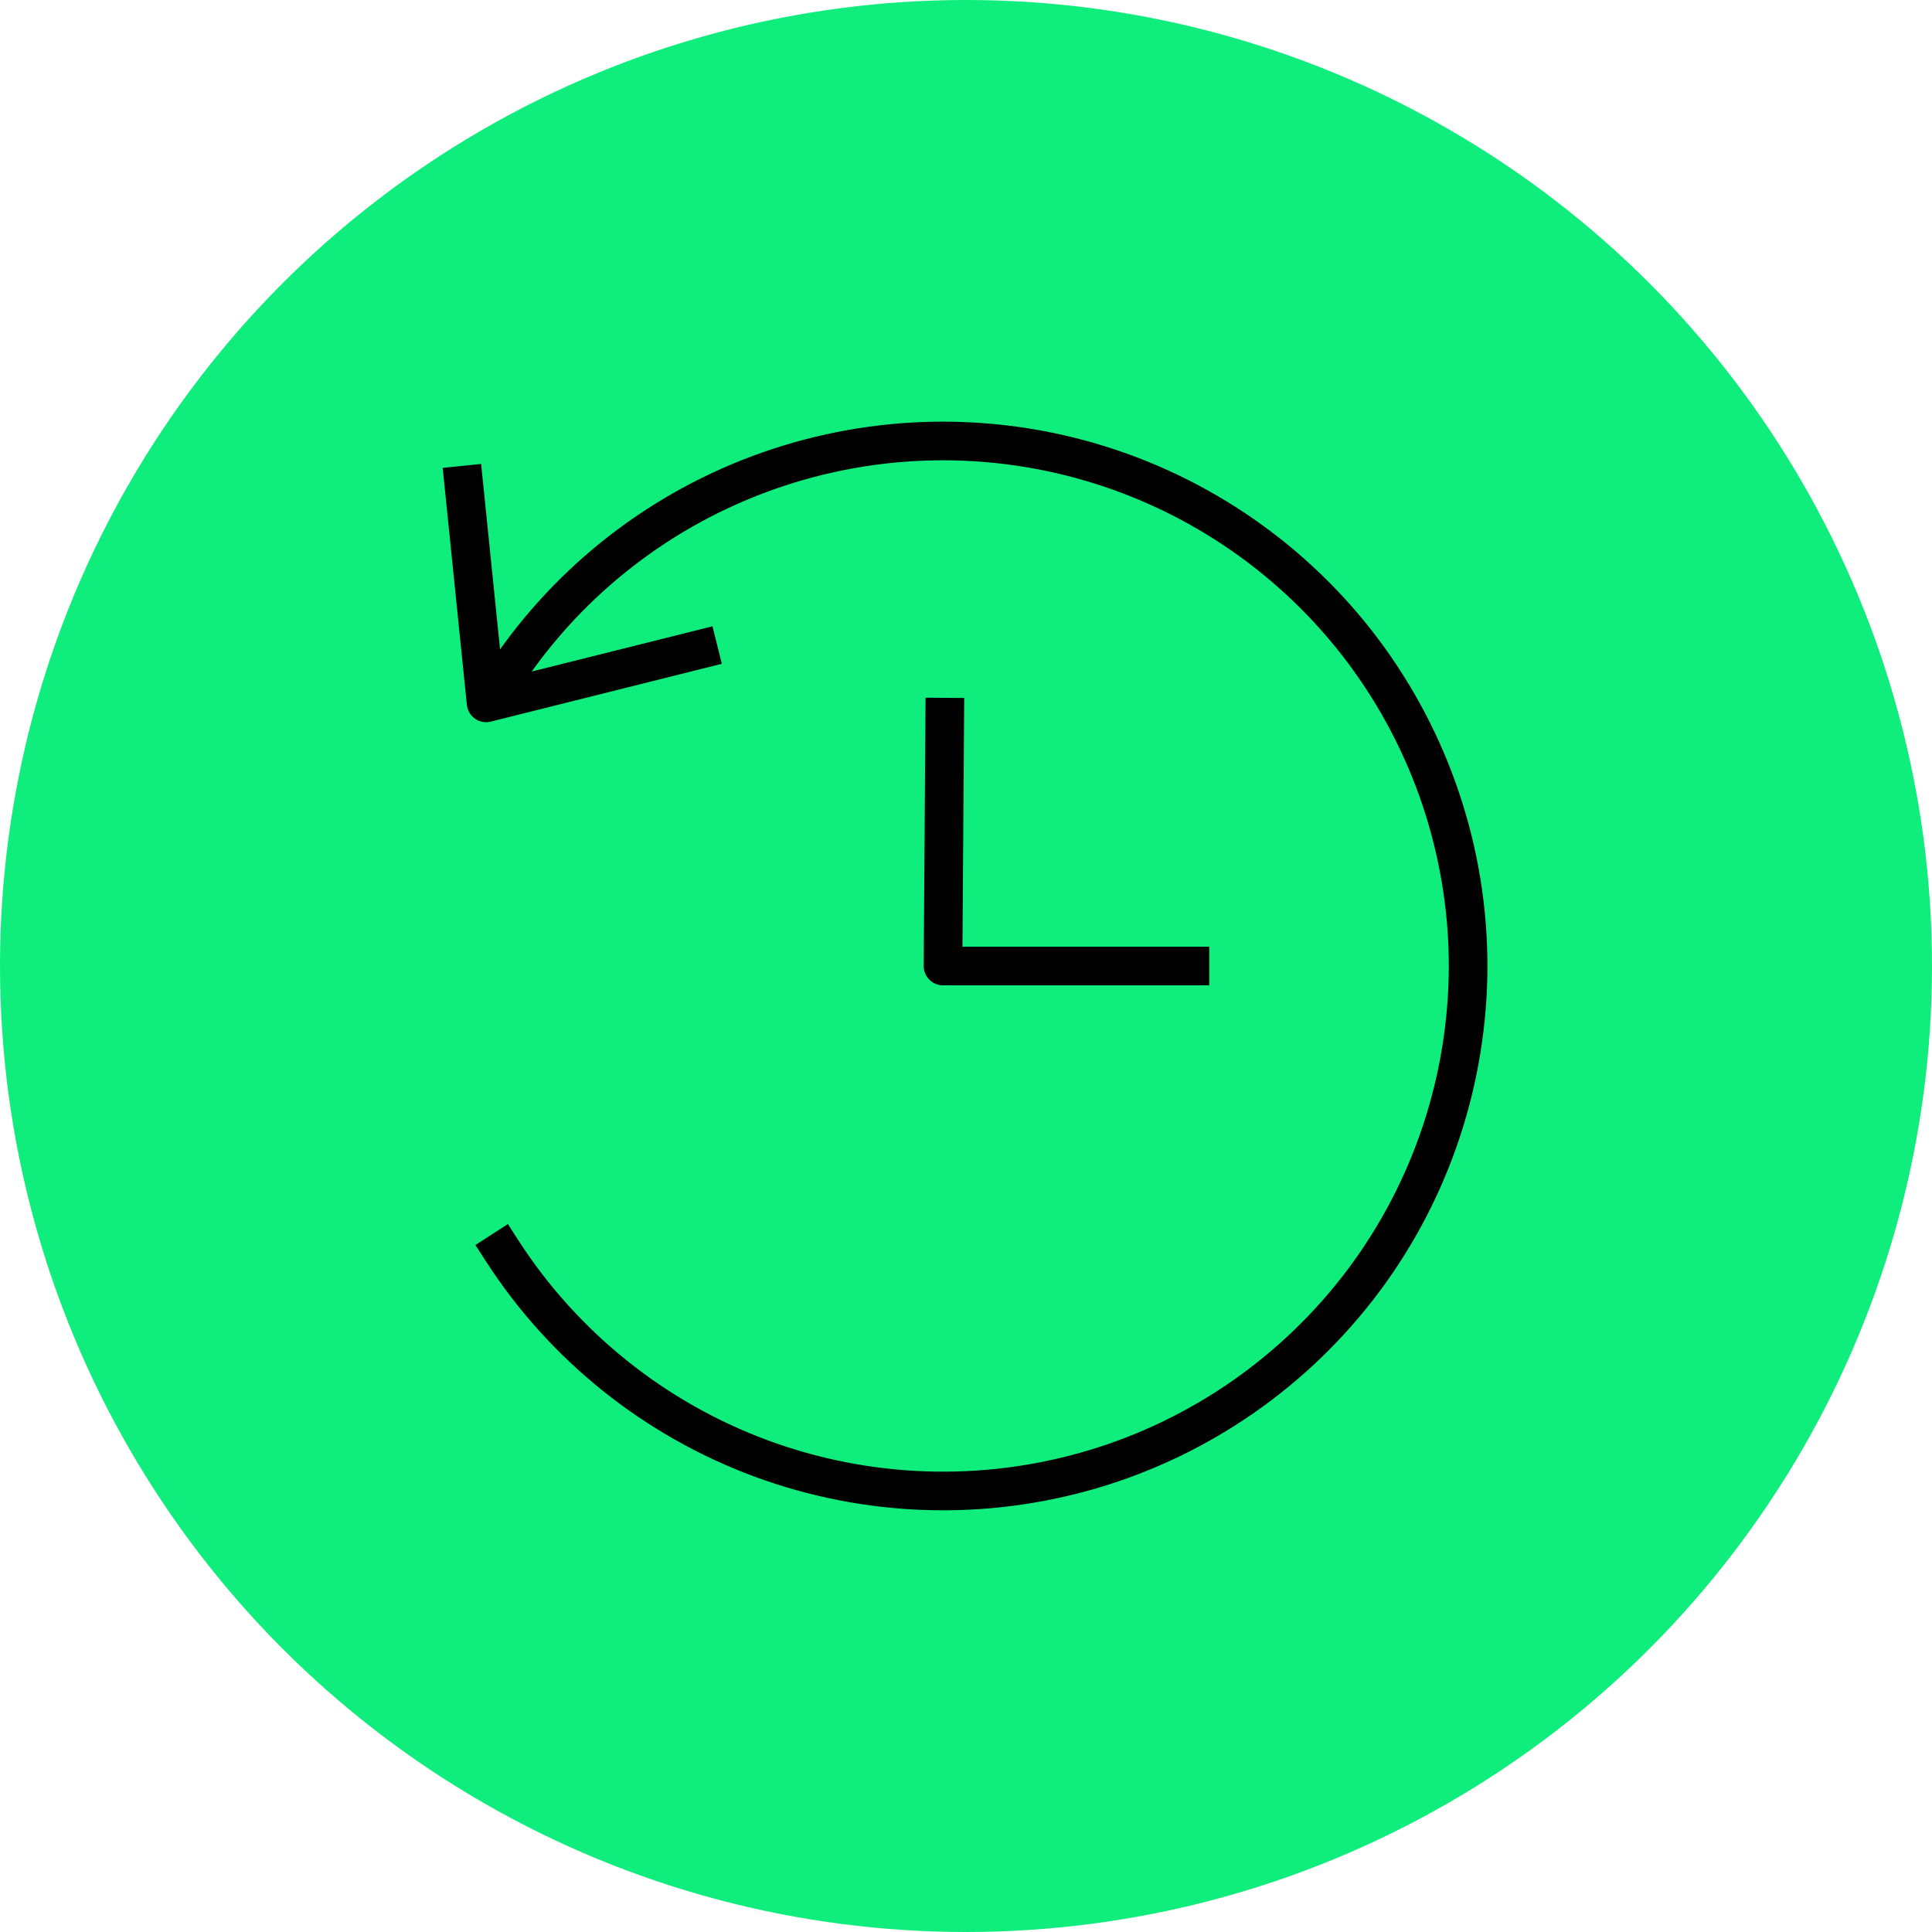 <?xml version="1.0" encoding="UTF-8"?>
<svg id="Layer_2" data-name="Layer 2" xmlns="http://www.w3.org/2000/svg" viewBox="0 0 100 100">
  <defs>
    <style>
      .cls-1 {
        stroke-linejoin: round;
      }

      .cls-1, .cls-2 {
        fill: none;
        stroke: #000;
        stroke-linecap: square;
        stroke-width: 2px;
      }

      .cls-3 {
        fill: #0fed7c;
      }
    </style>
  </defs>
  <g id="Layer_1-2" data-name="Layer 1">
    <g>
      <circle class="cls-3" cx="50" cy="50" r="50"/>
      <g>
        <path class="cls-2" d="M25.94,35.31c3.17-4.94,7.86-8.72,13.36-10.77,5.5-2.05,11.51-2.27,17.15-.62,5.63,1.65,10.58,5.08,14.1,9.77,3.52,4.7,5.43,10.4,5.44,16.27,0,5.87-1.88,11.58-5.39,16.29-3.51,4.7-8.45,8.15-14.08,9.81-5.63,1.66-11.64,1.46-17.15-.58-5.5-2.04-10.2-5.81-13.38-10.74"/>
        <path class="cls-1" d="M48.9,37.12l-.09,12.88h12.78"/>
        <path class="cls-1" d="M36.15,33.63l-10.99,2.75-1.15-11.27"/>
      </g>
    </g>
  </g>
</svg>